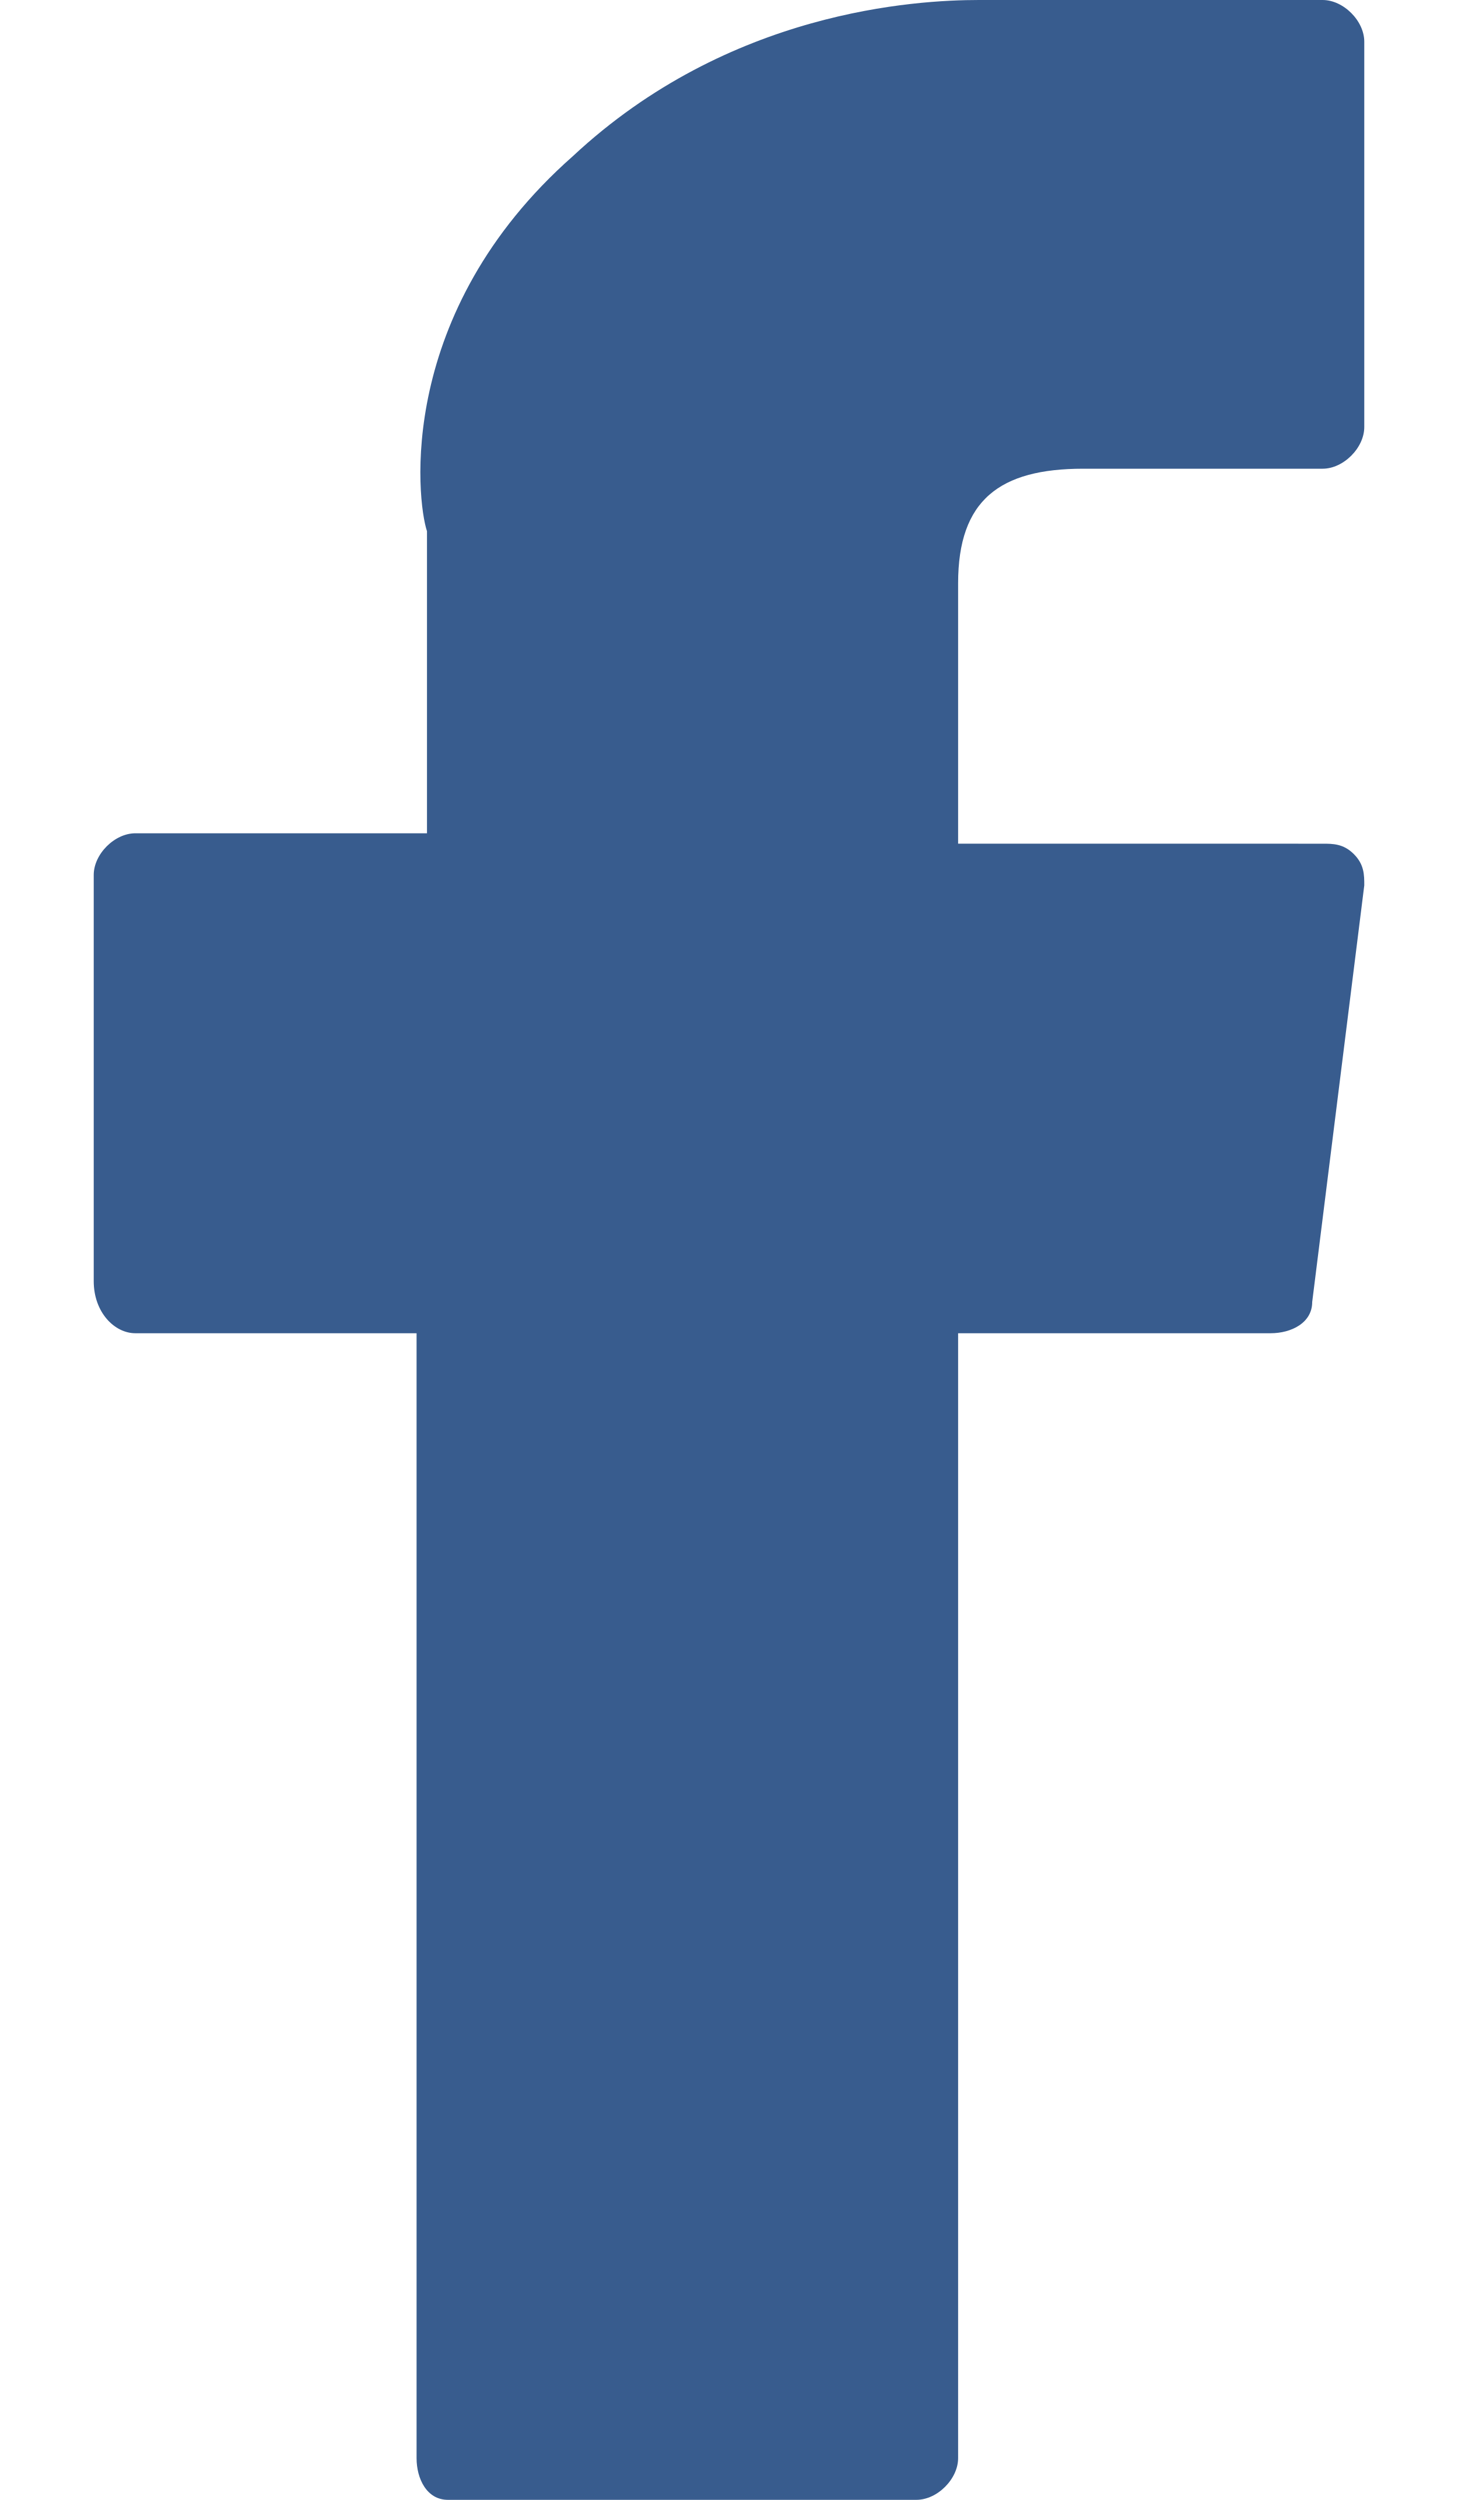 <?xml version="1.0" encoding="utf-8"?>
<!-- Generator: Adobe Illustrator 22.1.0, SVG Export Plug-In . SVG Version: 6.00 Build 0)  -->
<svg version="1.1" id="Слой_1" xmlns="http://www.w3.org/2000/svg" xmlns:xlink="http://www.w3.org/1999/xlink" x="0px" y="0px"
	 viewBox="0 0 14 24" style="enable-background:new 0 0 14 24;" xml:space="preserve">
<style type="text/css">
	.st0{fill-rule:evenodd;clip-rule:evenodd;fill:#009E61;}
	.st1{clip-path:url(#SVGID_2_);fill-rule:evenodd;clip-rule:evenodd;fill:#006D43;}
	.st2{fill-rule:evenodd;clip-rule:evenodd;fill:#3D87ED;}
	.st3{fill:#E5A828;}
	.st4{fill:#C9731B;}
	.st5{fill:#385C8E;}
</style>
<path class="st5" d="M1.3,12.8H4v10.8C4,23.8,4.1,24,4.3,24h4.5c0.2,0,0.4-0.2,0.4-0.4V12.8h3c0.2,0,0.4-0.1,0.4-0.3l0.5-4
	c0-0.1,0-0.2-0.1-0.3c-0.1-0.1-0.2-0.1-0.3-0.1H9.2V5.6c0-0.8,0.4-1.1,1.2-1.1c0.1,0,2.3,0,2.3,0c0.2,0,0.4-0.2,0.4-0.4V0.4
	c0-0.2-0.2-0.4-0.4-0.4H9.5c0,0-0.1,0-0.1,0C8.8,0,7,0.1,5.5,1.5C3.8,3,4,4.8,4.1,5.1v2.9H1.3c-0.2,0-0.4,0.2-0.4,0.4v3.9
	C0.9,12.6,1.1,12.8,1.3,12.8z"/>
</svg>
